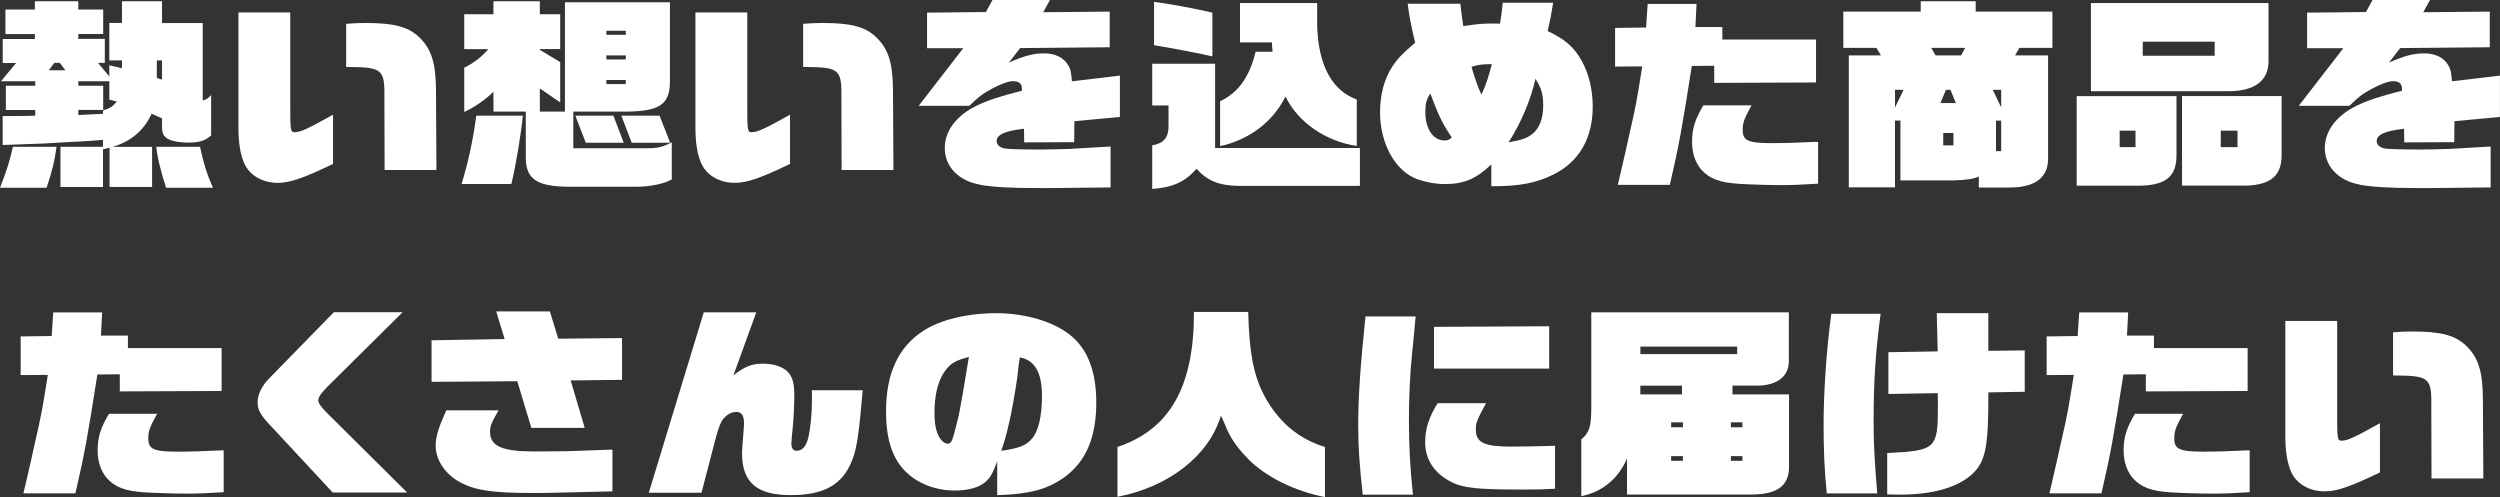 <?xml version="1.0" encoding="UTF-8"?><svg id="_レイヤー_1" xmlns="http://www.w3.org/2000/svg" viewBox="0 0 486.21 96.67"><rect x="0" y="0" width="486.21" height="96.67" fill="#333333" stroke="none"/><defs><style>.cls-1{fill:#fff;stroke-width:0px;}</style></defs><path class="cls-1" d="m2.51,28.55h8.49c-.4,2.85-.79,4.51-1.94,7.96H0c1.36-3.48,1.89-5.19,2.51-7.96Zm9.24,0h8.27v-1.35c-1.98.16-2.25.2-4.45.32l-1.8.08-5.46.32-7.79.28v-5.62h1.23l3.34-.04,1.76-.04v-1.11H1.14v-4.71h5.72v-.87H.18l2.95-3.56H.53v-4.67h6.25v-.95H1.06V1.86h5.72V.24h8.45v1.62h4.84v4.75h-4.84v.95h5.15v4.67h-1.32l2.2,2.65v-2.18c1.1.24,1.28.28,2.46.59v-1.54h-2.46v-7.29h2.46V.24h7.79v4.24h7.92v15.09c.84-.32.97-.4,1.63-1.07v7.84c-1.14,1.03-2.33,1.39-4.53,1.39-1.5,0-2.95-.24-3.7-.63-.97-.48-1.32-1.11-1.32-2.42v-1.66l-2.02-.91c-1.5,3.29-4.05,5.42-7.61,6.45h7.7v7.8h-8.27v-7.64l-1.28.32v7.33h-8.27v-7.8Zm.97-14.89l-1.1-1.43h-1.06l-1.06,1.43h3.21Zm7.31,8.47v-.63c1.41-.47,1.89-.79,2.68-1.74l-1.45-.4v-3.56h-6.03v.87h4.84v4.71h-4.84v.99l4.8-.24Zm10.38,6.42h8.49c.7,3.25,1.28,5.15,2.51,7.96h-9.11c-.97-2.93-1.8-6.34-1.89-7.96Zm1.1-16.79h-1.01v3.41l1.01.32v-3.72Z"/><path class="cls-1" d="m47.43,31.6c-.7-1.66-1.06-3.88-1.06-6.85V2.42h10.08v17.98c0,5.03.04,5.31.88,5.31,1.1,0,2.55-.67,7.44-3.41v9.58c-5.76,2.77-8.36,3.68-10.74,3.68-3.04,0-5.59-1.5-6.6-3.96Zm27.33-12.28c.09-5.94-.31-6.26-7.44-6.3V4.63c1.63-.12,2.46-.16,3.74-.16,5.5,0,8.23.71,10.34,2.65,2.46,2.3,3.34,4.99,3.39,10.26l.09,15.68h-10.08l-.04-13.74Z"/><path class="cls-1" d="m92.62,22.49h9.07c-.35,3.52-1.36,9.74-2.24,13.3h-9.68c1.36-4.51,2.24-8.63,2.86-13.3Zm9.64,8.59v-9.38h-6.29v-3.84c-1.72,1.62-3.7,3.01-5.68,3.92v-8.63c1.67-.75,3.7-2.34,4.67-3.6h-4.67V2.77h5.68V.24h9.02v2.53h3.96v6.77h-3.96v.16l3.96,2.38v7.84l-3.96-2.73v4.51h4.88V.44h20.42v15.48c-.04,4.32-1.94,5.66-8.05,5.78h-10.74v7.13h14.48c1.89,0,2.82-.2,4.67-1.15v7.21c-1.41.83-4.14,1.43-6.91,1.43h-13.29c-5.9-.08-8.01-1.43-8.18-5.23Zm9.64-8.59h7.39l2.02,5.27h-7.39l-2.02-5.27Zm9.81-15.72v-.79h-3.78v.79h3.78Zm0,4.79v-.79h-3.78v.79h3.78Zm0,4.79v-.79h-3.78v.79h3.78Zm-.88,6.14h7.44l2.07,5.27h-7.48l-2.02-5.27Z"/><path class="cls-1" d="m136.31,31.6c-.71-1.66-1.06-3.88-1.06-6.85V2.42h10.08v17.98c0,5.03.04,5.31.88,5.31,1.1,0,2.55-.67,7.44-3.41v9.58c-5.76,2.77-8.36,3.68-10.74,3.68-3.04,0-5.59-1.5-6.6-3.96Zm27.33-12.28c.09-5.94-.31-6.26-7.44-6.3V4.63c1.63-.12,2.46-.16,3.74-.16,5.5,0,8.23.71,10.34,2.65,2.46,2.3,3.34,4.99,3.39,10.26l.09,15.68h-10.08l-.04-13.74Z"/><path class="cls-1" d="m190.61,35.91c-4.18-.71-6.87-3.52-6.87-7.13,0-3.29,2.24-6.26,6.07-8.16,2.16-1.07,4.8-1.94,8.93-2.97v-.44c0-.95-.57-1.42-1.72-1.42-.88,0-2.33.51-4.18,1.5-1.76.95-2.68,1.66-4.31,3.29h-9.86l8.67-11.21h-7.04V2.46l11.44-.12,1.28-2.34h11.18l-1.32,2.38,12.94-.12v6.93l-17.43.16-2.16,2.81c3.21-1.39,4.8-1.78,6.87-1.78s3.78.79,4.66,2.34c.44.67.57,1.35.71,3.09l9.33-1.11v8.04l-8.85.83-.04,4.08-9.72.04-.04-2.65c-3.65.4-5.32,1.15-5.32,2.38,0,.71.57,1.27,1.58,1.46.48.12,3.52.2,7.08.2,1.5,0,4.4-.08,5.54-.12l7.96-.47v7.96l-11.18.12h-3.08c-5.37,0-8.67-.2-11.13-.63Z"/><path class="cls-1" d="m224.09,28.27c2.24-.4,3.17-1.5,3.17-3.72v-4.04h-3.17v-8.12h12.23v16.39h28.16v7.37h-23.54c-3.83-.04-6.16-.99-8.23-3.33-2.2,2.53-4.62,3.64-8.62,3.92v-8.47Zm.35-19.48V.36c2.86.36,7.83,1.27,11.35,2.1v8.51c-1.94-.48-7.88-1.62-11.35-2.18Zm12.85,10.89c3.52-1.62,5.72-4.71,6.91-9.62h3.3c-.09-.87-.09-.99-.13-1.82h-6.21V.59h15.01v4.43c.22,7.64,2.86,12.59,7.7,14.33v9.03c-6.03-.87-11.48-4.63-13.86-9.62-2.42,4.91-7.04,8.43-12.72,9.66v-8.75Z"/><path class="cls-1" d="m290.05,31.96c-2.86,2.77-5.32,3.84-9.02,3.84-1.72,0-3.56-.32-5.28-.91-4.31-1.5-7.35-6.85-7.35-13.03,0-3.52.84-6.61,2.46-9.03.97-1.47,1.98-2.5,4.36-4.51-.84-3.64-1.14-5.11-1.45-7.6h10.25c.22,2.02.31,2.73.57,4.36,2.55-.4,3.74-.51,5.77-.51.22,0,.75,0,1.36.04.31-1.78.35-2.1.53-4.08h9.81c-.4,2.53-.48,2.93-1.06,5.5,3.43,1.66,5.15,3.13,6.65,5.86,1.36,2.45,2.11,5.58,2.11,8.83,0,6.22-2.68,10.81-7.75,13.27-3.21,1.58-6.42,2.22-11.49,2.22h-.48v-4.24Zm-7.7-5.23c-1.94-2.89-2.55-4.24-4.18-8.55-.75,1.15-.97,1.98-.97,3.6,0,3.29,1.54,5.54,3.74,5.54.62,0,.92-.12,1.41-.59Zm7.79-14.25c-1.89,0-2.55.08-3.96.51.62,2.14,1.28,4.08,1.94,5.42.79-1.62,1.45-3.68,2.02-5.94Zm7.88,13.58c1.37-1.07,2.11-3.01,2.11-5.54,0-2.14-.35-3.37-1.5-5.19-1.01,4.32-2.77,8.47-5.24,12.35,2.55-.44,3.61-.83,4.62-1.62Z"/><path class="cls-1" d="m315.17,33.7c.62-2.65,1.23-5.31,1.8-7.96,1.14-4.95,1.36-6.06,2.42-12.83l-5.28.04v-7.52l6.03-.08.31-4.59h9.5l-.22,4.51h5.24v2.42h18.22v8.35l-19.8.08v-3.33l-4.36.04c-1.98,12.63-2.46,15.21-4.27,23.12h-10.12l.53-2.26Zm23.15,2.06c-3.87-.24-5.85-.99-7.44-2.77-1.19-1.39-1.8-3.21-1.8-5.46,0-2.46.57-4.32,2.2-7.05h9.37l-.22.4c-1.23,2.26-1.5,3.01-1.5,4.39,0,2.1,1.01,2.57,5.81,2.57,1.06,0,3.34-.04,4.14-.08l3.92-.16h.79v8.12c-3.17.2-4.97.28-7.13.28-2.33,0-6.25-.12-8.14-.24Z"/><path class="cls-1" d="m384.87,34.33c-.88.44-2.64.71-4.84.75h-10.43v-11.64h-1.06v12.99h-8.98V10.77h6.25l-.88-1.46h-6.43V2.26h15.05V.24h10.69v2.02h14.92v7.05h-6.42l-.84,1.46h6.42v20.12c0,3.56-2.42,5.58-7.53,5.58h-5.94v-2.14Zm-14.65-16.87h-1.67v3.44l1.67-3.44Zm11.18-6.69l.79-1.46h-6.6l.84,1.46h4.97Zm-1.01,9.27l-1.06-2.57h-.88l-1.06,2.57h2.99Zm-.48,8.24v-2.42h-1.98v2.42h1.98Zm9.29-10.81h-1.63l1.63,3.44v-3.44Zm0,11.92v-5.94h-1.01v5.94h1.01Z"/><path class="cls-1" d="m403.88,18.69h19.41v11.52c0,3.76-1.67,5.74-6.87,5.9h-12.54v-17.42Zm2.77-18.1h34.54v11.29c0,3.76-2.6,5.86-7.83,5.86h-26.71V.59Zm8.67,28.03v-3.21h-3.08v3.21h3.08Zm15.4-17.78v-2.73h-13.99v2.73h13.99Zm-6.34,7.84h19.36v11.44c0,4-2.02,5.74-6.65,5.98h-12.72v-17.42Zm10.78,9.94v-3.21h-3.26v3.21h3.26Z"/><path class="cls-1" d="m459.01,35.91c-4.18-.71-6.87-3.52-6.87-7.13,0-3.29,2.24-6.26,6.07-8.16,2.16-1.07,4.8-1.94,8.93-2.97v-.44c0-.95-.57-1.42-1.72-1.42-.88,0-2.33.51-4.18,1.5-1.76.95-2.68,1.66-4.31,3.29h-9.86l8.67-11.21h-7.04V2.46l11.44-.12,1.28-2.34h11.18l-1.32,2.38,12.94-.12v6.93l-17.43.16-2.16,2.81c3.21-1.39,4.8-1.78,6.87-1.78s3.78.79,4.66,2.34c.44.67.57,1.35.71,3.09l9.33-1.11v8.04l-8.85.83-.04,4.08-9.72.04-.04-2.65c-3.65.4-5.32,1.15-5.32,2.38,0,.71.57,1.27,1.58,1.46.48.12,3.52.2,7.08.2,1.5,0,4.4-.08,5.54-.12l7.96-.47v7.96l-11.18.12h-3.08c-5.37,0-8.67-.2-11.13-.63Z"/><path class="cls-1" d="m5.08,93.7c.62-2.65,1.23-5.31,1.8-7.96,1.14-4.95,1.36-6.06,2.42-12.83l-5.28.04v-7.52l6.03-.08.31-4.59h9.5l-.22,4.51h5.24v2.42h18.22v8.35l-19.8.08v-3.33l-4.36.04c-1.98,12.63-2.46,15.21-4.27,23.12H4.55l.53-2.26Zm23.15,2.06c-3.87-.24-5.85-.99-7.44-2.77-1.19-1.39-1.8-3.21-1.8-5.46,0-2.46.57-4.32,2.2-7.05h9.37l-.22.4c-1.23,2.26-1.5,3.01-1.5,4.39,0,2.1,1.01,2.57,5.81,2.57,1.06,0,3.34-.04,4.14-.08l3.92-.16h.79v8.12c-3.17.2-4.97.28-7.13.28-2.33,0-6.25-.12-8.14-.24Z"/><path class="cls-1" d="m52.56,82.73c-1.94-2.06-2.46-3.05-2.46-4.47,0-1.54.79-3.17,2.29-4.71l12.54-12.83h13.38l-14.43,14.29c-1.41,1.39-1.98,2.22-1.98,2.85,0,.55.53,1.31,1.89,2.65l15.4,15.28h-14.48l-12.15-13.07Z"/><path class="cls-1" d="m100.61,74.14l-16.68.12v-8.08l14.21-.24-1.63-5.38h10.43l1.63,5.31,12.41-.12v8.12l-9.99.12,2.73,9.23h-10.38l-2.73-9.07Zm-11.57,19.4c-2.64-1.58-4.31-4.24-4.31-6.85,0-1.74.53-3.48,2.07-6.89h10.17c-1.41,2.42-1.67,3.09-1.67,4.16,0,2.81,2.29,3.84,8.63,3.84l6.16-.04,9.02-.32v8.12l-11.97.28c-1.28.04-2.64.04-3.52.04-8.1,0-11.57-.55-14.57-2.34Z"/><path class="cls-1" d="m144.3,88.19c0-.4.13-2.22.31-4.36.04-.59.09-1.15.09-1.54,0-1.5-.48-2.18-1.54-2.18-1.14,0-2.42.91-2.95,2.1-.44.99-.53,1.15-1.45,4.67l-2.33,8.95h-10.25l10.69-35.08h10.21l-4.44,12.24c2.25-1.74,3.57-2.26,5.72-2.26s3.87.59,4.84,1.58c.92.99,1.28,2.18,1.28,4.59,0,1.5-.13,4.59-.26,5.74-.18,1.66-.31,3.29-.31,3.64,0,.91.35,1.39,1.06,1.39,1.01,0,1.8-.83,2.2-2.42.48-1.98.75-4.79.75-7.92,0-.24,0-.79-.04-1.43h9.9c-.75,8.75-1.14,11.33-2.07,13.66-1.85,4.71-5.46,6.73-11.93,6.73s-9.46-2.38-9.46-8.12Z"/><path class="cls-1" d="m193.93,89.74c-.84,2.26-1.32,3.13-2.2,3.92-1.19,1.11-3.34,1.74-6.03,1.74-3.96,0-7.61-1.5-9.99-4.12-2.29-2.53-3.39-6.18-3.39-11.28,0-7.33,2.38-12.51,7.22-15.64,3.34-2.18,8.58-3.45,14.26-3.45s11.44,1.7,14.74,4.59c3.12,2.73,4.67,6.97,4.67,12.83,0,6.73-2.02,11.44-6.16,14.45-3.3,2.38-6.78,3.33-13.11,3.52v-6.57Zm-7.61-8.32c.35-1.39,1.36-7.25,2.11-12-2.6.67-3.61,1.27-4.67,2.77-1.32,1.82-2.02,4.63-2.02,8,0,2.42.35,4.04,1.14,5.15.35.52.97.95,1.41.95.79,0,.92-.4,2.02-4.87Zm14.35,3.92c1.28-1.42,1.98-4.39,1.98-8.39,0-4.47-1.41-6.93-4.31-7.44-.09.59-.13.99-.18,1.11l-.31,2.77c-.97,6.53-1.94,10.97-3.12,14.29,3.48-.51,4.84-1.03,5.94-2.34Z"/><path class="cls-1" d="m242.6,89.1c-2.2-2.26-3.43-4.12-4.36-6.53-.18-.44-.4-.87-.62-1.39l-.18-.32c-2.33,7.76-10.08,13.82-20.11,15.76v-9.7c10.17-3.37,14.92-11.76,14.87-26.25h10.56c.18,7.72,1.01,12.24,3.04,16.12,2.73,5.19,6.69,8.55,11.88,10.14v9.74c-5.94-1.15-11.66-4-15.09-7.56Z"/><path class="cls-1" d="m264.15,82.65c0-5.38.4-11.25,1.41-21.1h9.77l-.13,1.19c0,.4-.22,2.42-.57,6.02-.4,3.64-.62,8.67-.62,12.79,0,5.31.26,9.9.79,14.65h-9.77c-.66-6.02-.88-9.34-.88-13.54Zm18.04,11.05c-3.26-1.66-5.02-4.36-5.02-7.68,0-2.57.71-4.83,2.42-7.6h9.42c-1.8,3.33-1.98,3.8-1.98,5.15,0,2.53,1.63,3.29,7,3.29,2.16,0,5.81-.08,8.4-.16v8.35c-2.2.12-3.21.16-5.9.16-9.37,0-11.93-.28-14.35-1.5Zm-3.3-30.13l22.4-.12v8.24h-22.4v-8.12Z"/><path class="cls-1" d="m307.54,85.46c1.54-1.31,1.89-2.38,1.94-5.82v-18.89h38.42v9.5c0,2.97-2.29,4.71-6.12,4.75h-4.84v1.7h11v14.06c0,3.72-2.29,5.42-7.39,5.42h-24.12v-7.01c-1.72,3.96-4.8,6.49-8.89,7.33v-11.05Zm30.32-16.59v-1.46h-18.83v1.46h18.83Zm-10.74,7.84v-1.7h-8.1v1.7h8.1Zm.18,6.38v-.95h-2.29v.95h2.29Zm0,6.53v-.91h-2.29v.91h2.29Zm11.57-6.53v-.95h-2.24v.95h2.24Zm0,6.53v-.91h-2.24v.91h2.24Z"/><path class="cls-1" d="m354.66,82.49c0-6.26.57-14.61,1.5-21.46h9.59c-1.01,7.68-1.36,13.03-1.36,20.95,0,4.16.13,6.89.7,13.98h-9.81c-.44-4.16-.62-8.39-.62-13.46Zm12.37,13.66v-8.04c9.51-.48,9.86-.79,9.86-9.19,0-.44,0-1.19-.04-2.46l-9.59.16v-8.12l9.59-.16-.18-7.44h10.03v7.33l7.08-.08v8.04l-7.08.12c.04,10.69-.53,13.46-3.17,15.92-2.82,2.57-7.66,3.96-13.95,3.96-.57,0-1.45,0-2.55-.04Z"/><path class="cls-1" d="m399.1,93.7c.62-2.65,1.23-5.31,1.8-7.96,1.14-4.95,1.36-6.06,2.42-12.83l-5.28.04v-7.52l6.03-.08.31-4.59h9.51l-.22,4.51h5.24v2.42h18.22v8.35l-19.8.08v-3.33l-4.36.04c-1.98,12.63-2.46,15.21-4.27,23.12h-10.12l.53-2.26Zm23.15,2.06c-3.87-.24-5.85-.99-7.44-2.77-1.19-1.39-1.8-3.21-1.8-5.46,0-2.46.57-4.32,2.2-7.05h9.37l-.22.4c-1.23,2.26-1.5,3.01-1.5,4.39,0,2.1,1.01,2.57,5.81,2.57,1.06,0,3.35-.04,4.14-.08l3.92-.16h.79v8.12c-3.17.2-4.97.28-7.13.28-2.33,0-6.25-.12-8.14-.24Z"/><path class="cls-1" d="m445.52,91.6c-.7-1.66-1.06-3.88-1.06-6.85v-22.33h10.08v17.98c0,5.03.04,5.31.88,5.31,1.1,0,2.55-.67,7.44-3.41v9.58c-5.77,2.77-8.36,3.68-10.74,3.68-3.04,0-5.59-1.5-6.6-3.96Zm27.33-12.28c.09-5.94-.31-6.26-7.44-6.3v-8.39c1.63-.12,2.46-.16,3.74-.16,5.5,0,8.23.71,10.34,2.65,2.46,2.3,3.34,4.99,3.39,10.26l.09,15.68h-10.08l-.04-13.74Z"/></svg>